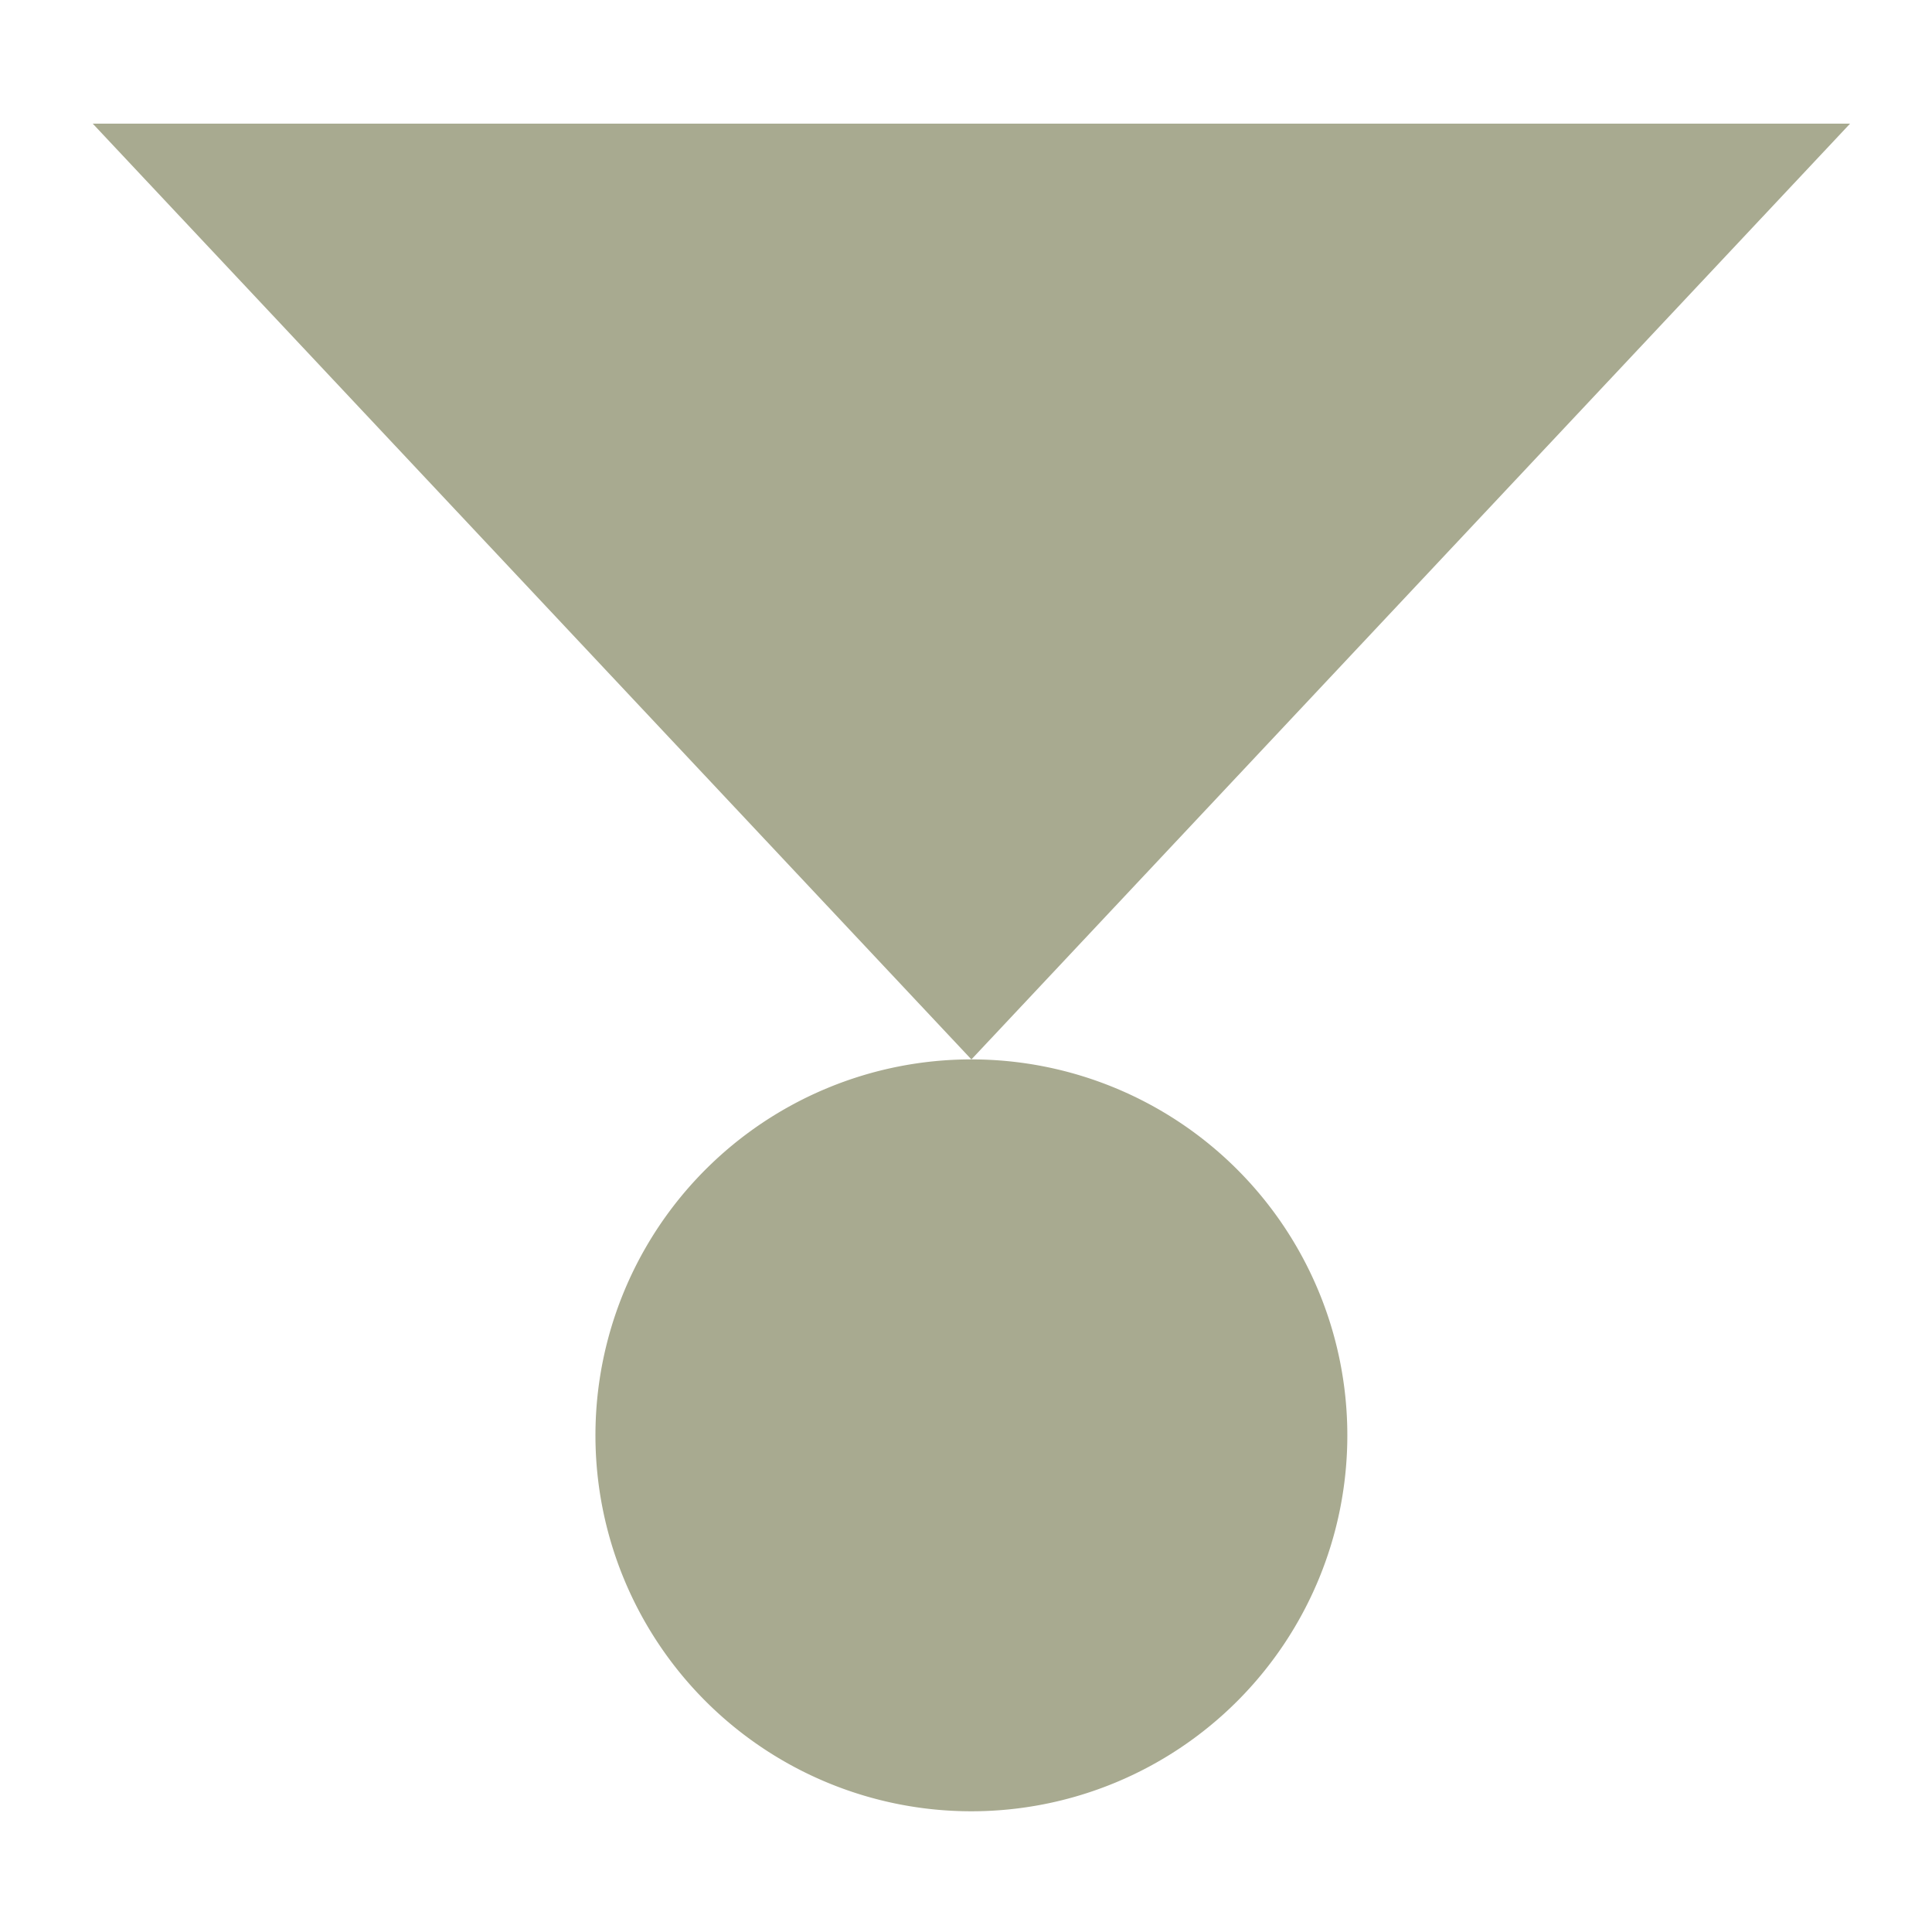 <?xml version="1.0" encoding="UTF-8"?> <svg xmlns="http://www.w3.org/2000/svg" width="250" height="250" viewBox="0 0 250 250"><g transform="translate(-653 -5762)"><g transform="translate(-13.248 -16.237)"><path d="M113.7,0,0,121.09H227.4Z" transform="translate(905.648 5915.326) rotate(180)" fill="#a8aa90"></path><path d="M83.044,14.248h0a48.647,48.647,0,1,0,0,68.8,48.647,48.647,0,0,0,0-68.8" transform="translate(840.592 6012.617) rotate(180)" fill="#a8aa90"></path></g><rect width="250" height="250" transform="translate(653 5762)" fill="none"></rect></g></svg> 